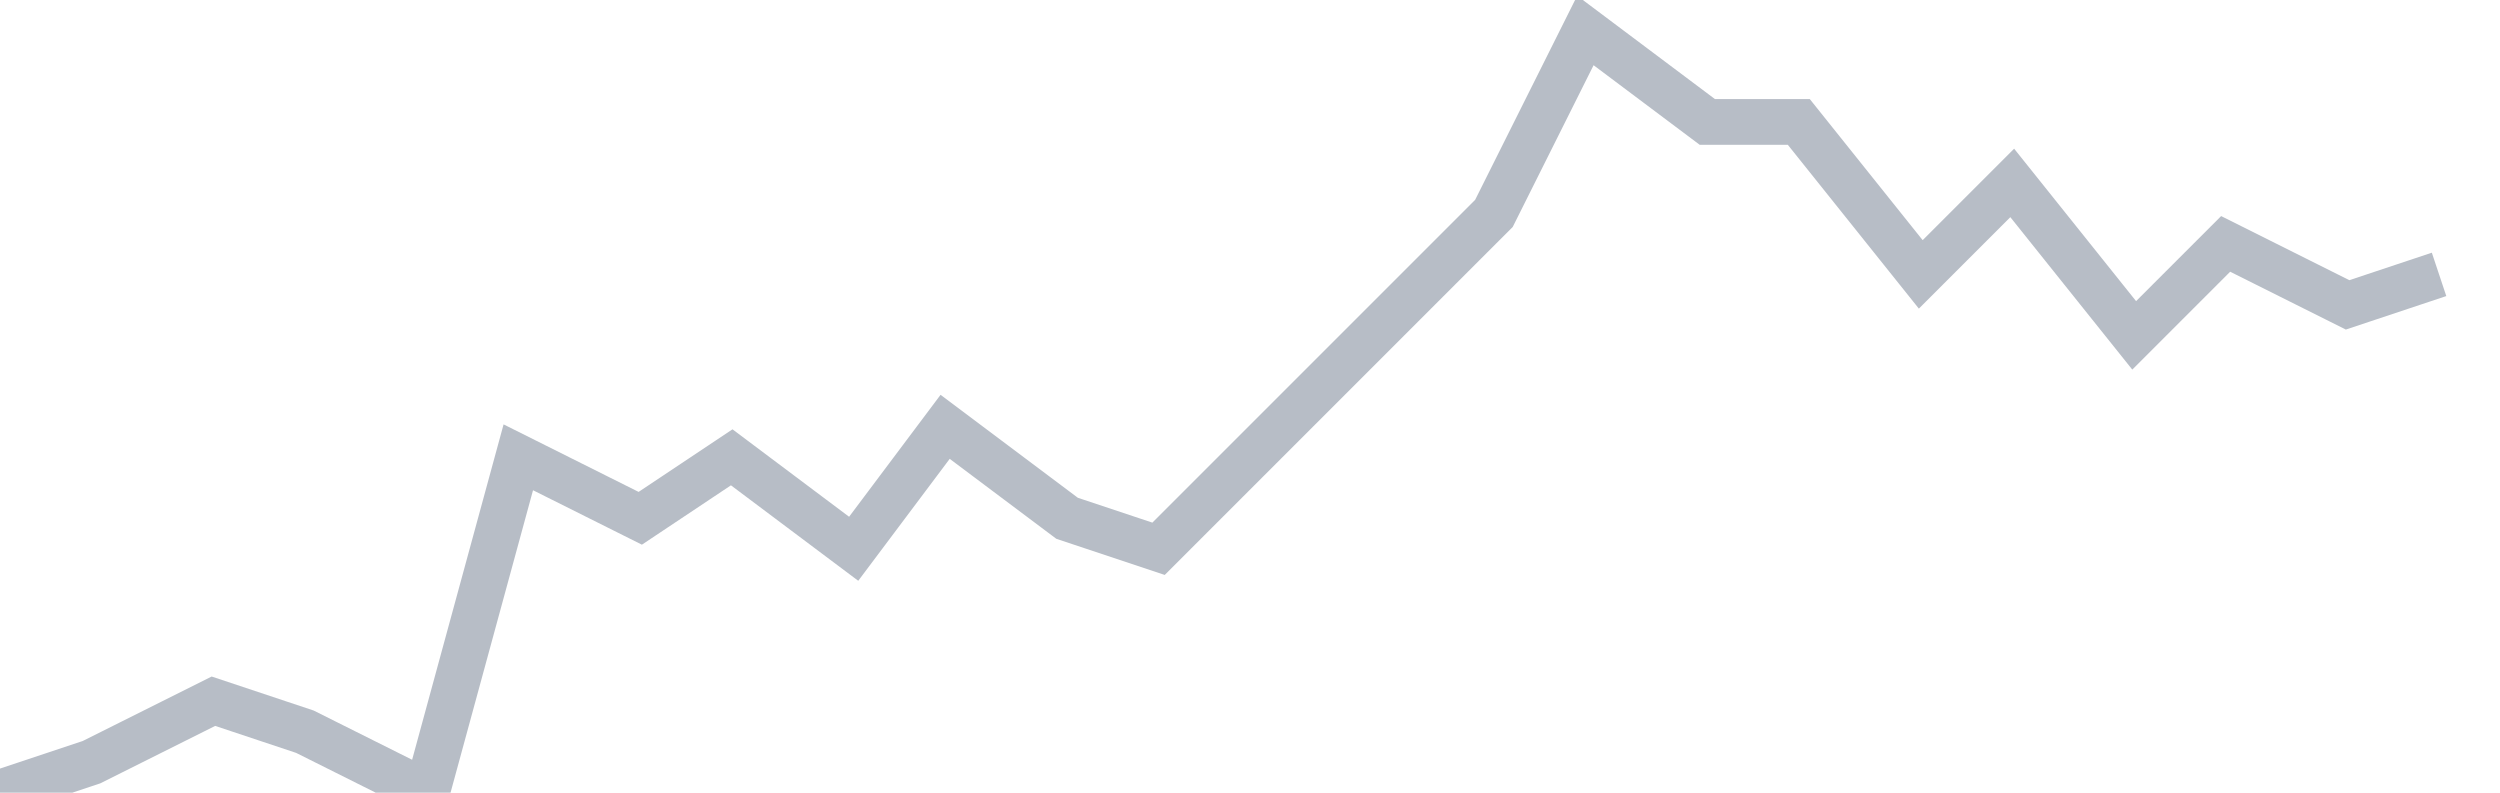 <svg width="82" height="26" fill="none" xmlns="http://www.w3.org/2000/svg"><path d="M0 26l3-1 4-2 3 1 4 2 3-11 4 2 3-2 4 3 3-4 4 3 3 1 4-4 3-3 4-4 3-6 4 3h3l4 5 3-3 4 5 3-3 4 2 3-1" stroke="#B7BDC6" stroke-width="1.5"/></svg>